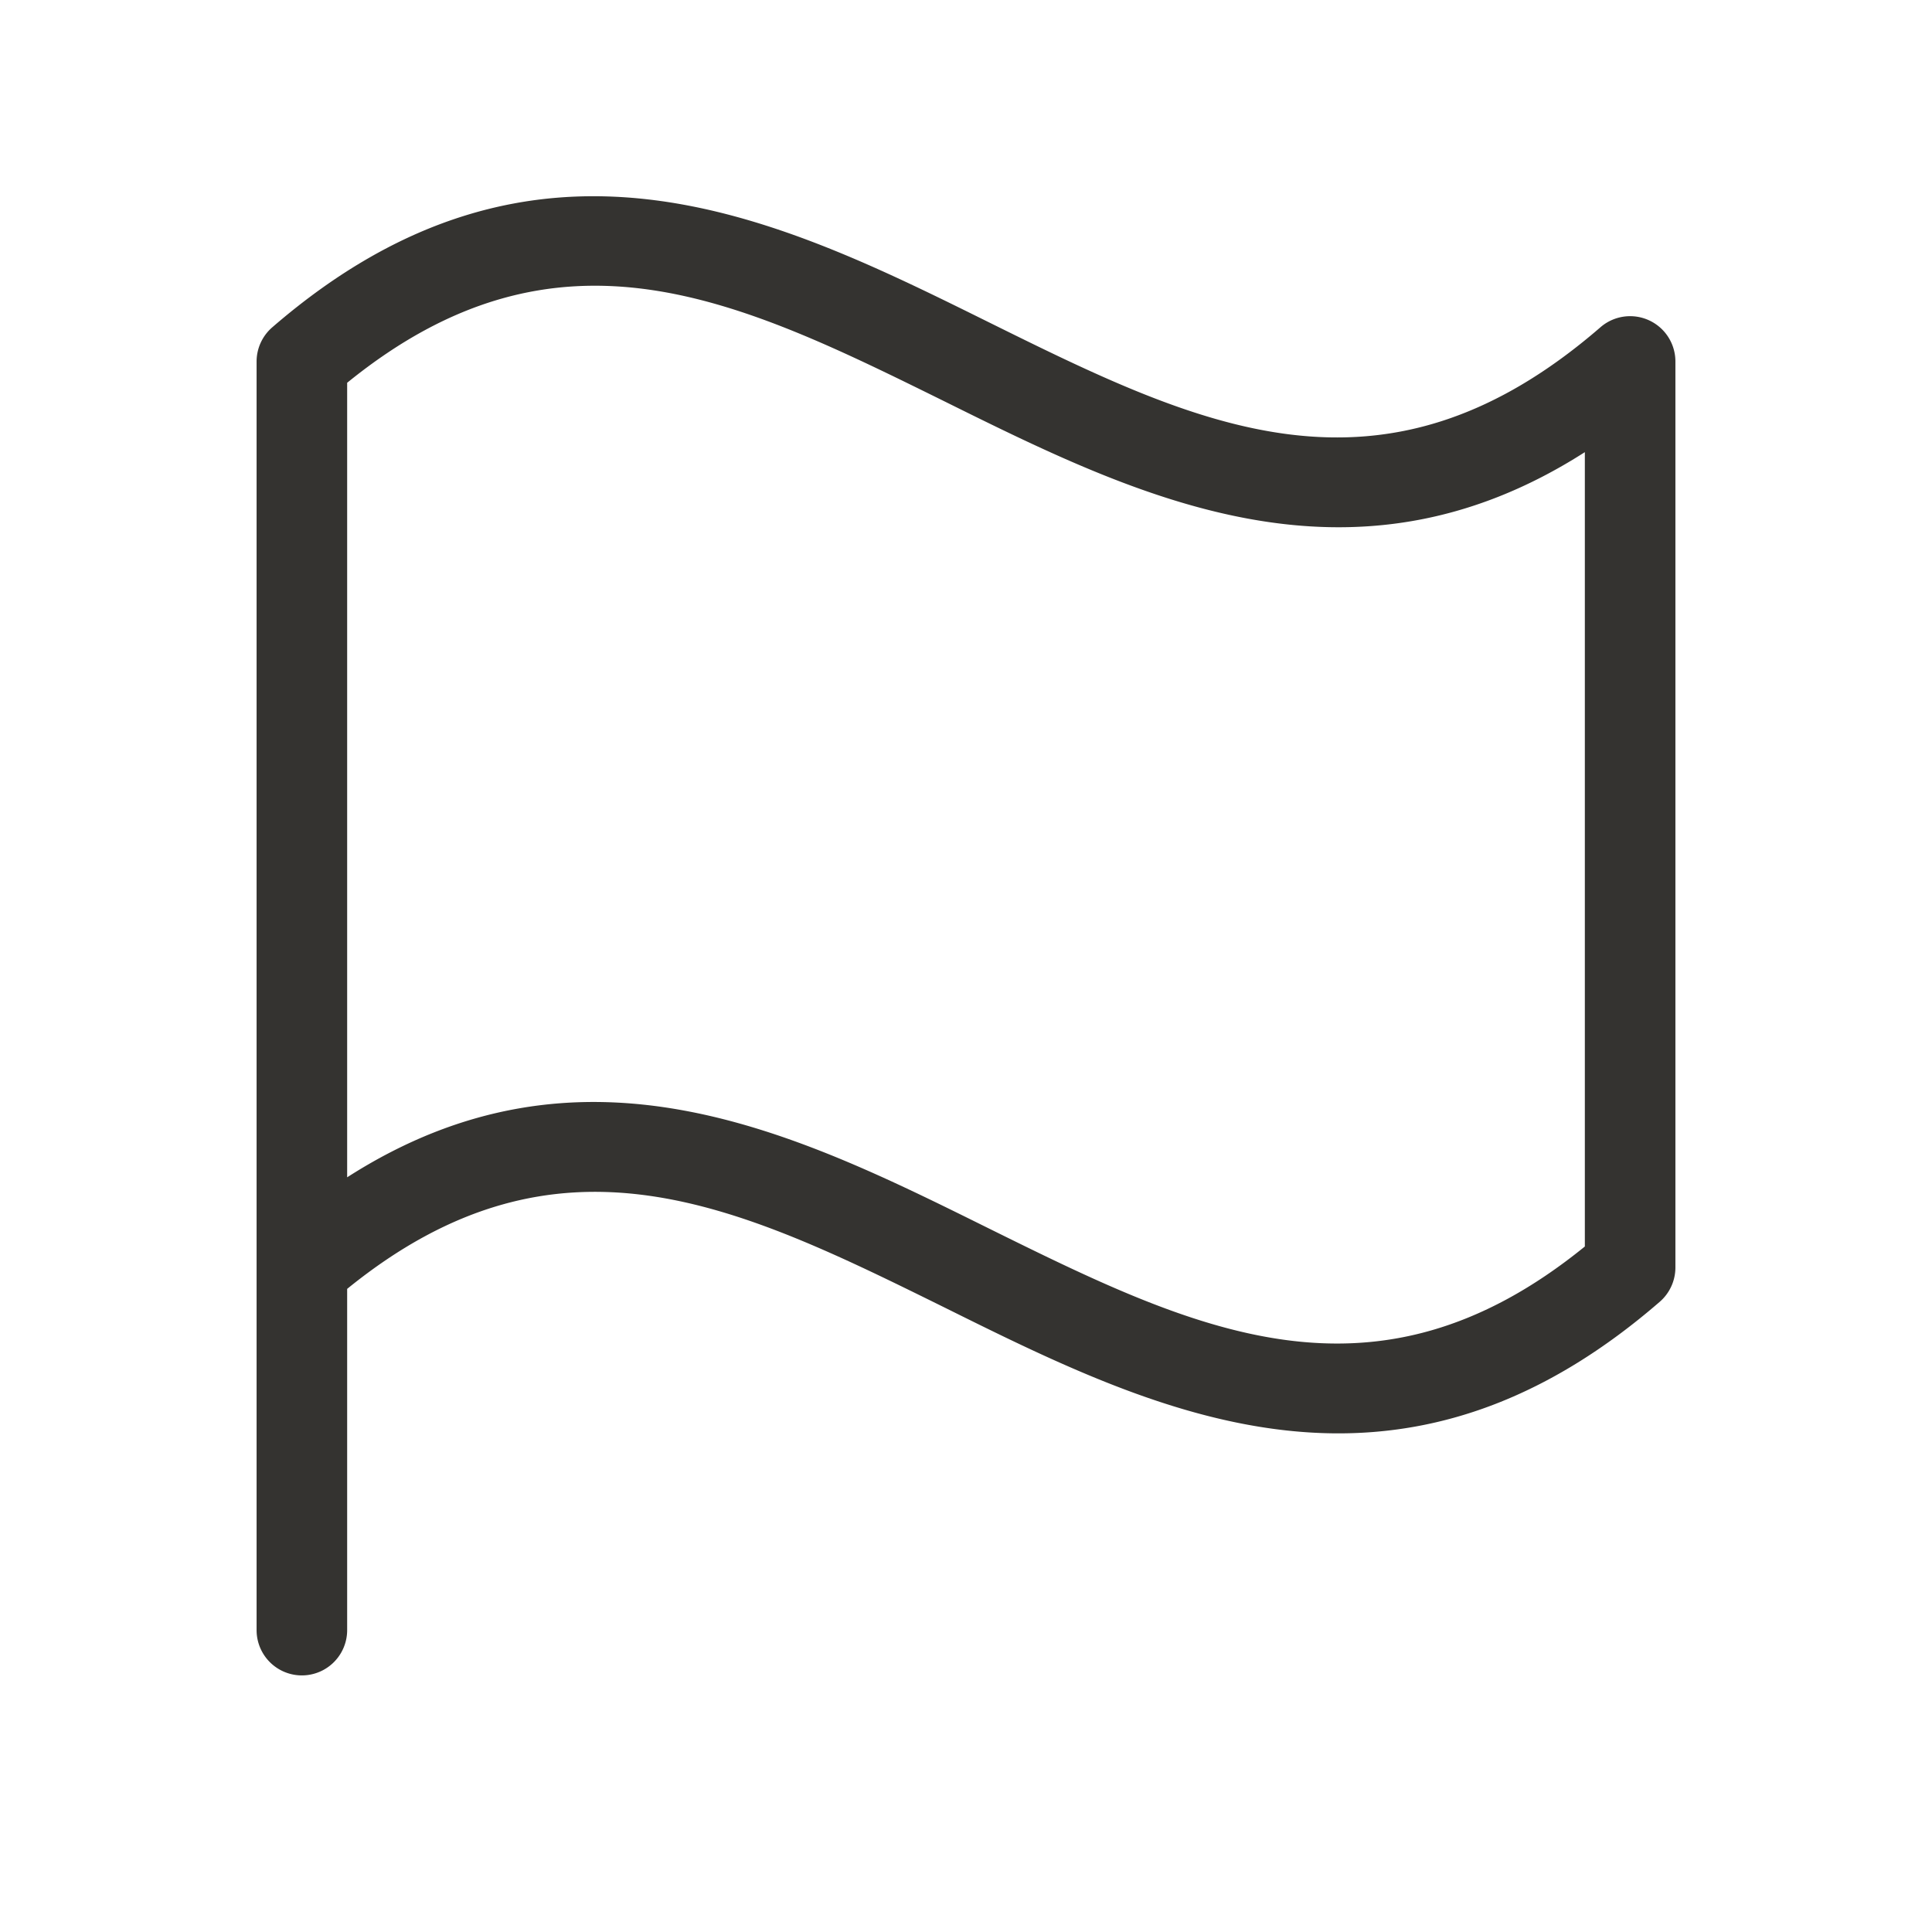 <svg fill="none" xmlns="http://www.w3.org/2000/svg" viewBox="0 0 32 32"><path d="M4.51 5.421a.75.75 0 0 0-.26.567V27a.75.75 0 0 0 1.5 0v-5.652c3.51-2.85 6.485-1.375 9.918.32 2.015 1 4.186 2.073 6.5 2.073 1.696 0 3.47-.575 5.32-2.177A.752.752 0 0 0 27.75 21V5.988a.75.75 0 0 0-1.241-.568c-3.625 3.14-6.66 1.636-10.177-.105-3.486-1.726-7.457-3.67-11.822.106Zm21.74 15.225c-3.51 2.85-6.485 1.375-9.918-.322-3.157-1.564-6.696-3.315-10.582-.824V6.34c3.51-2.85 6.485-1.375 9.918.32 3.157 1.564 6.696 3.315 10.582.829v13.157Z" fill="#343330"/></svg>